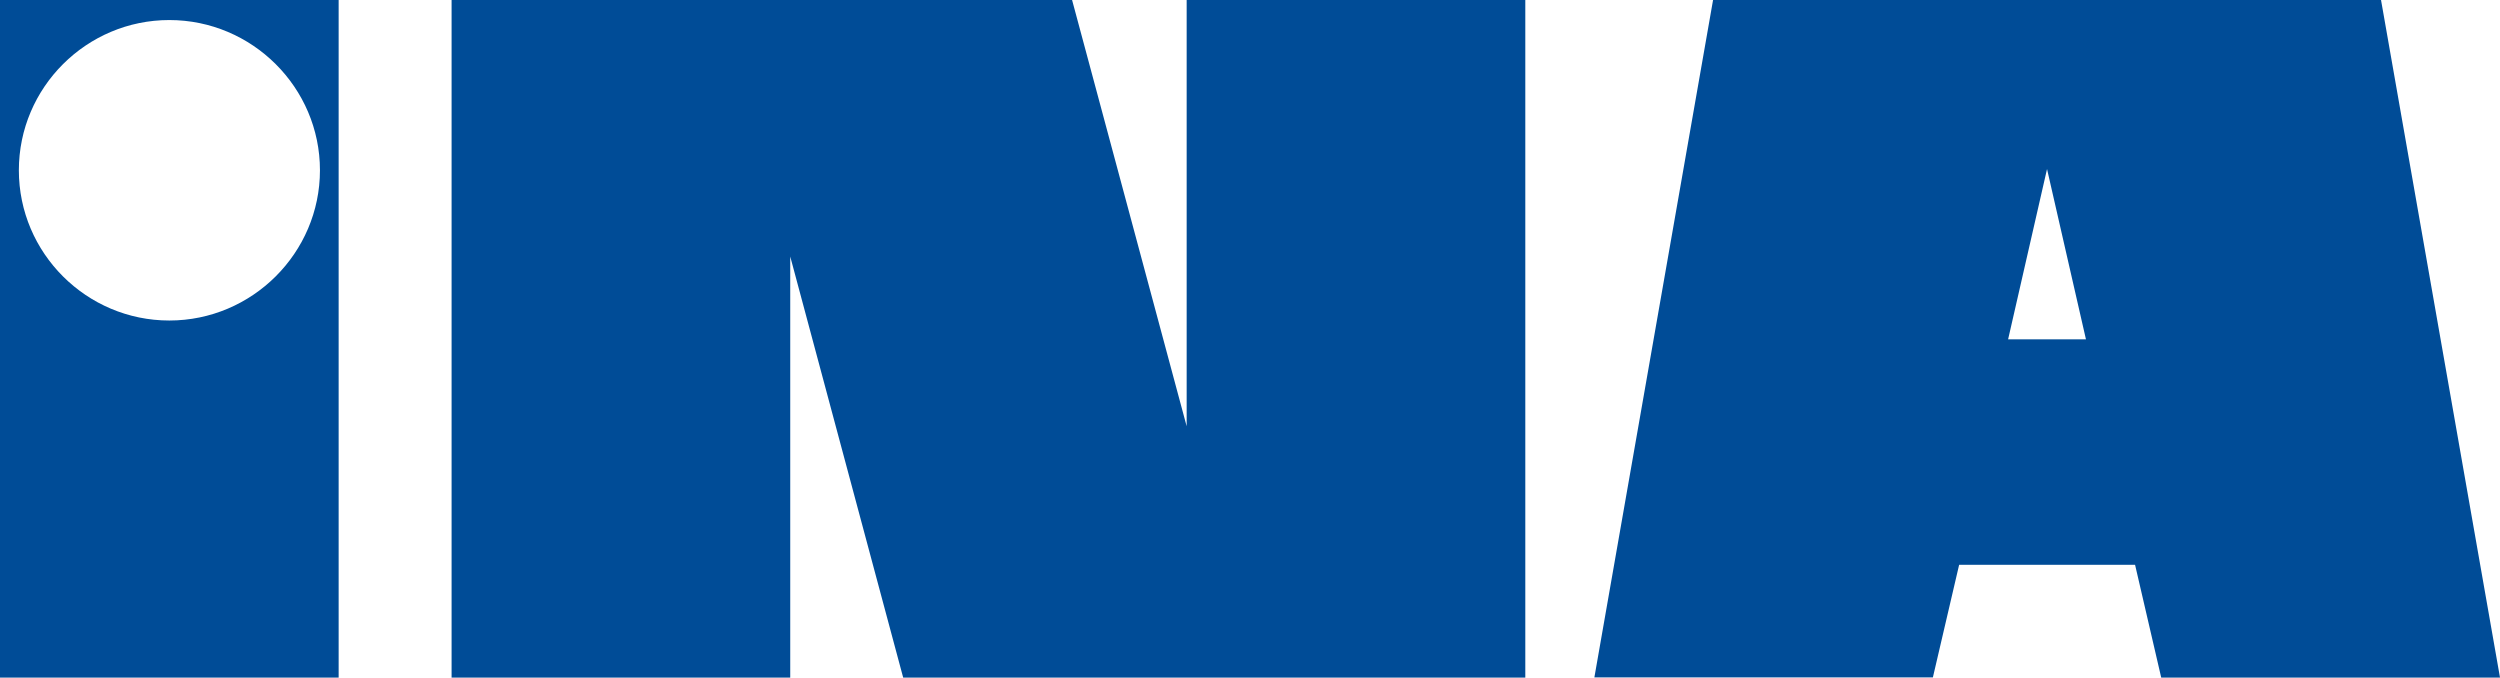 <svg width="107" height="29" viewBox="0 0 107 29" fill="none" xmlns="http://www.w3.org/2000/svg">
<g clip-path="url(#clip0_232_2)">
<path d="M19.328 0H45.885L50.789 18.244V0H65.283V29H38.656L33.822 10.979V29H19.328V0Z" fill="#004C97"/>
<path d="M0 0H14.494V29H0V0ZM7.247 0.858C3.703 0.858 0.807 3.744 0.807 7.288C0.807 10.832 3.703 13.718 7.247 13.718C10.791 13.718 13.694 10.826 13.694 7.288C13.694 3.75 10.797 0.858 7.247 0.858Z" fill="#004C97"/>
<path d="M87.613 7.235L85.947 14.524H89.279L87.613 7.235ZM83.852 24.169L82.727 28.994H68.239L73.319 0H101.908L107 29H92.5L91.381 24.174H83.852V24.169Z" fill="#004C97"/>
</g>
<defs>
<clipPath id="clip0_232_2">
<rect width="107" height="29" fill="white"/>
</clipPath>
</defs>
</svg>
